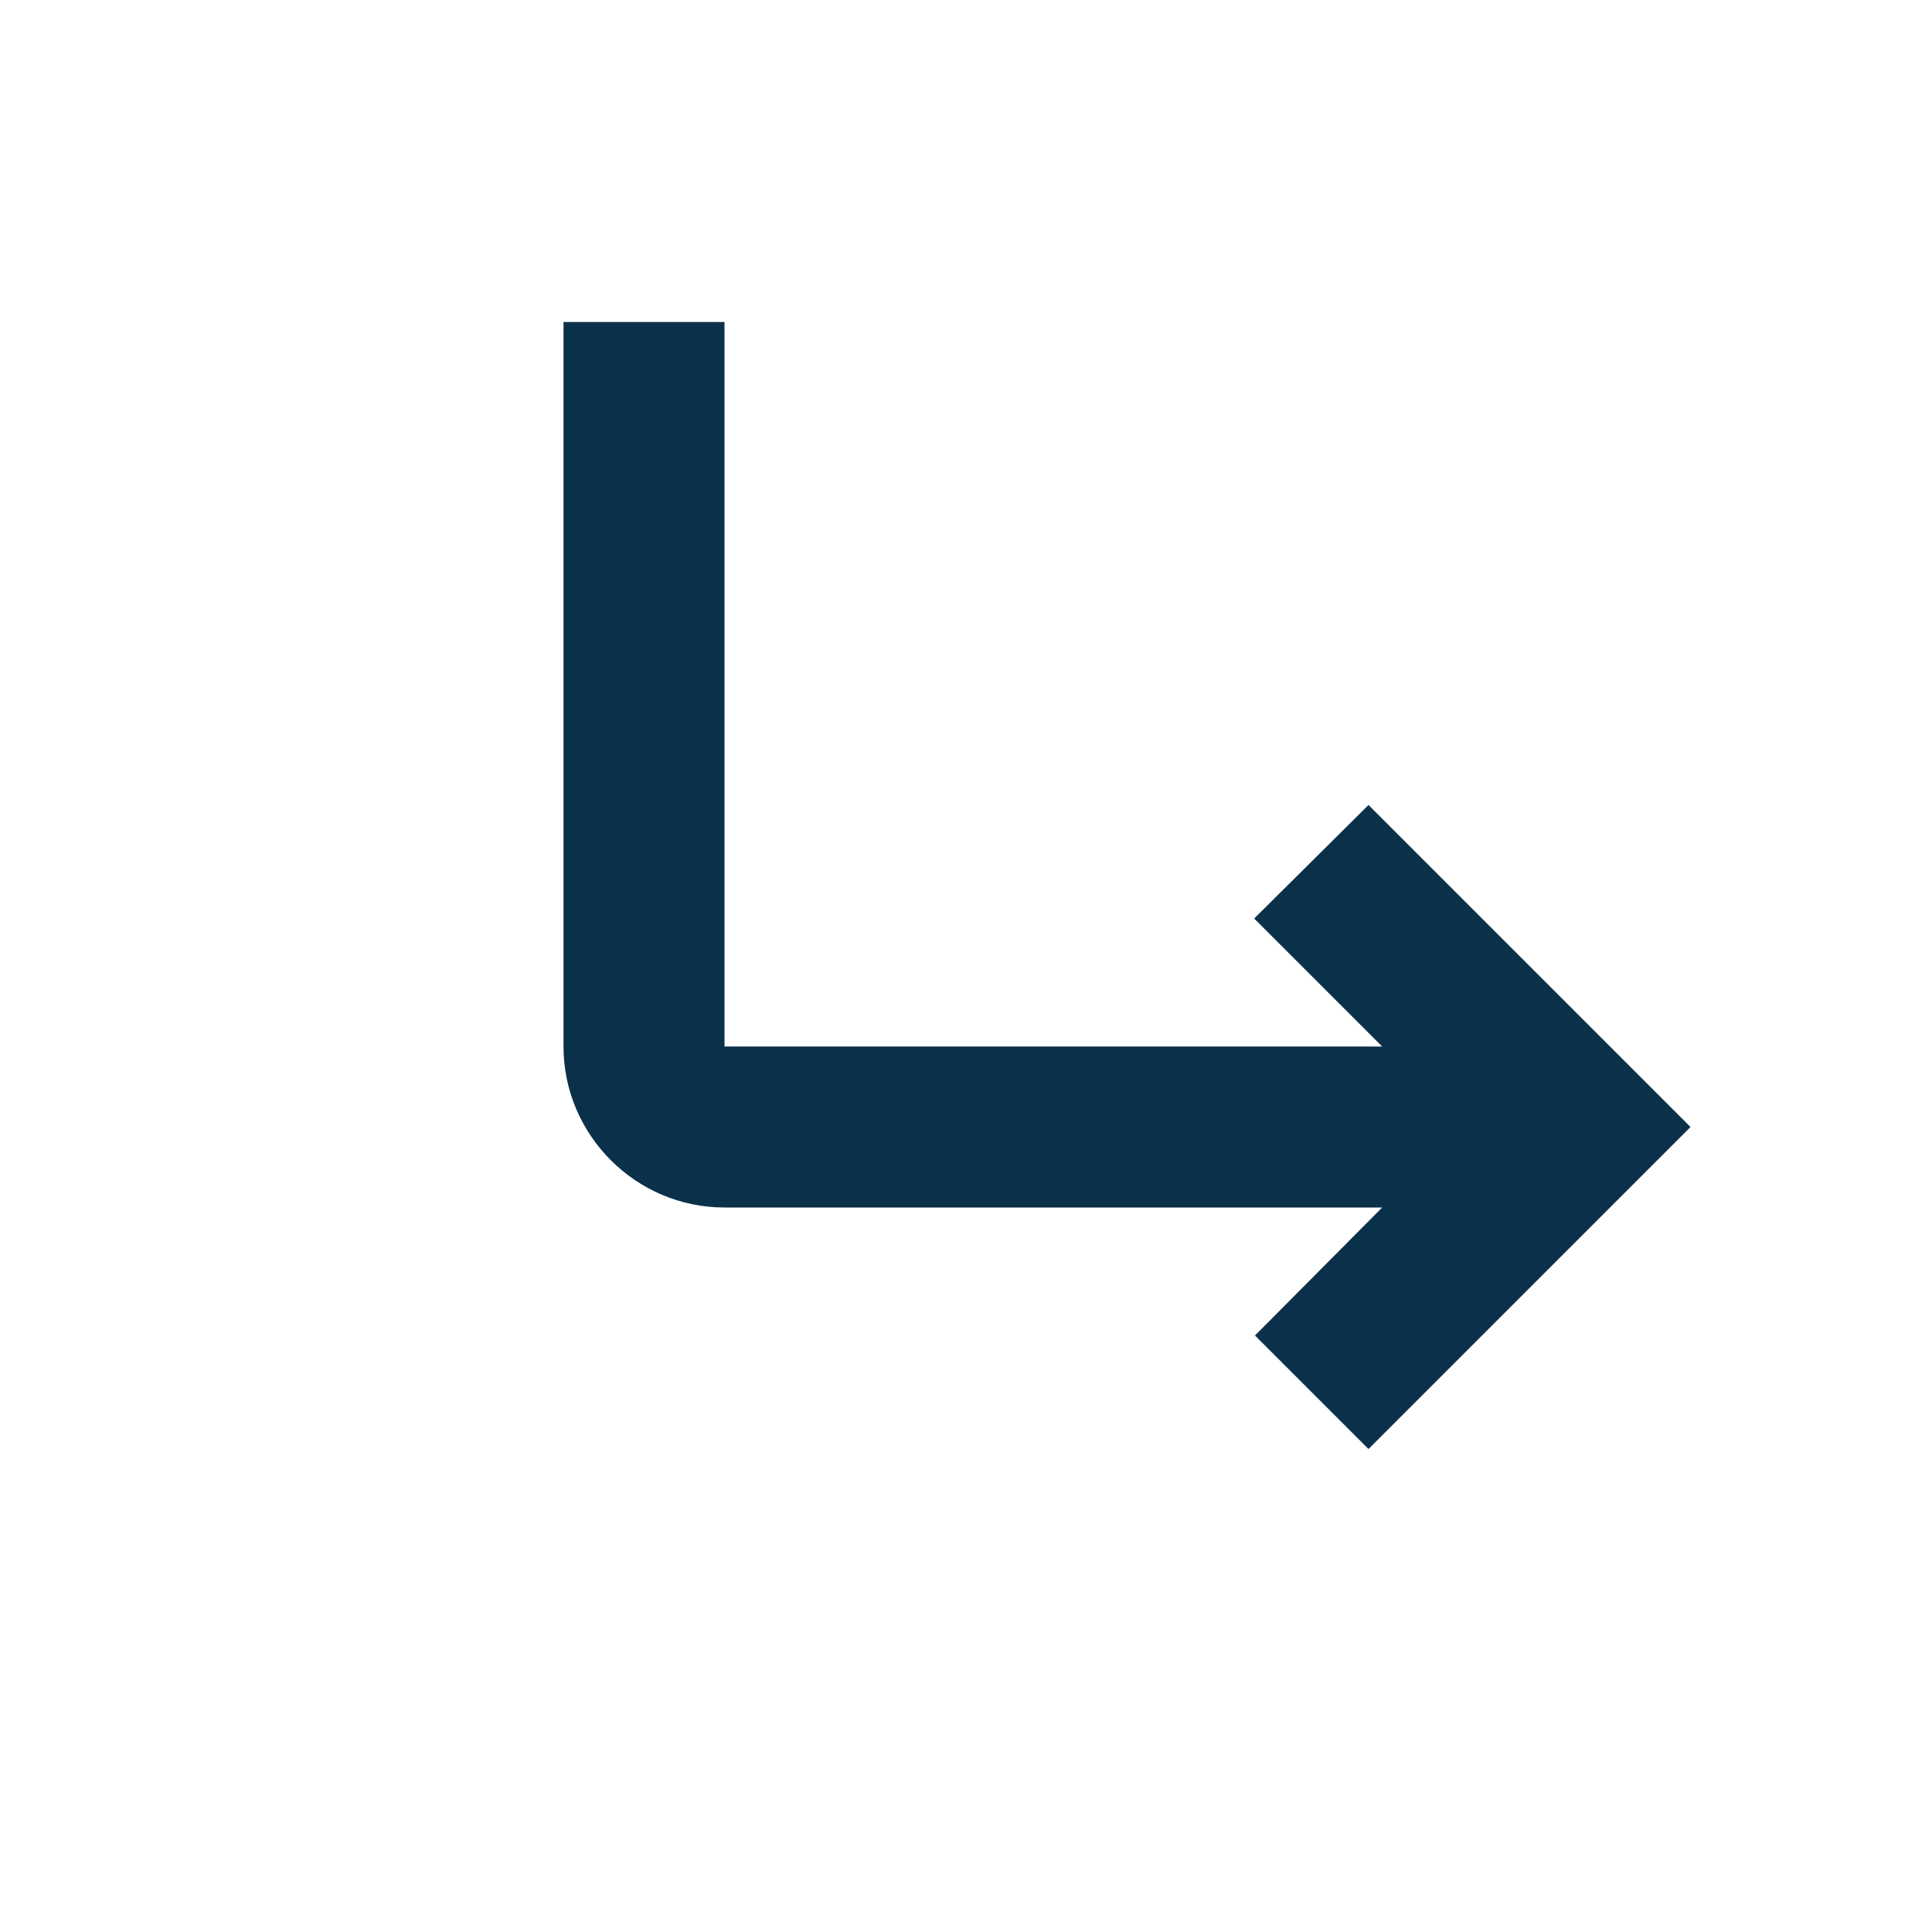 <svg width="24" height="24" viewBox="0 0 24 24" fill="none" xmlns="http://www.w3.org/2000/svg">
<path d="M17.17 13L15.58 11.41L17 10L21 14L17 18L15.59 16.59L17.17 15L9 15C7.9 15 7 14.1 7 13L7 4L9 4L9 13L17.17 13Z" fill="#0B304A"/>
</svg>
